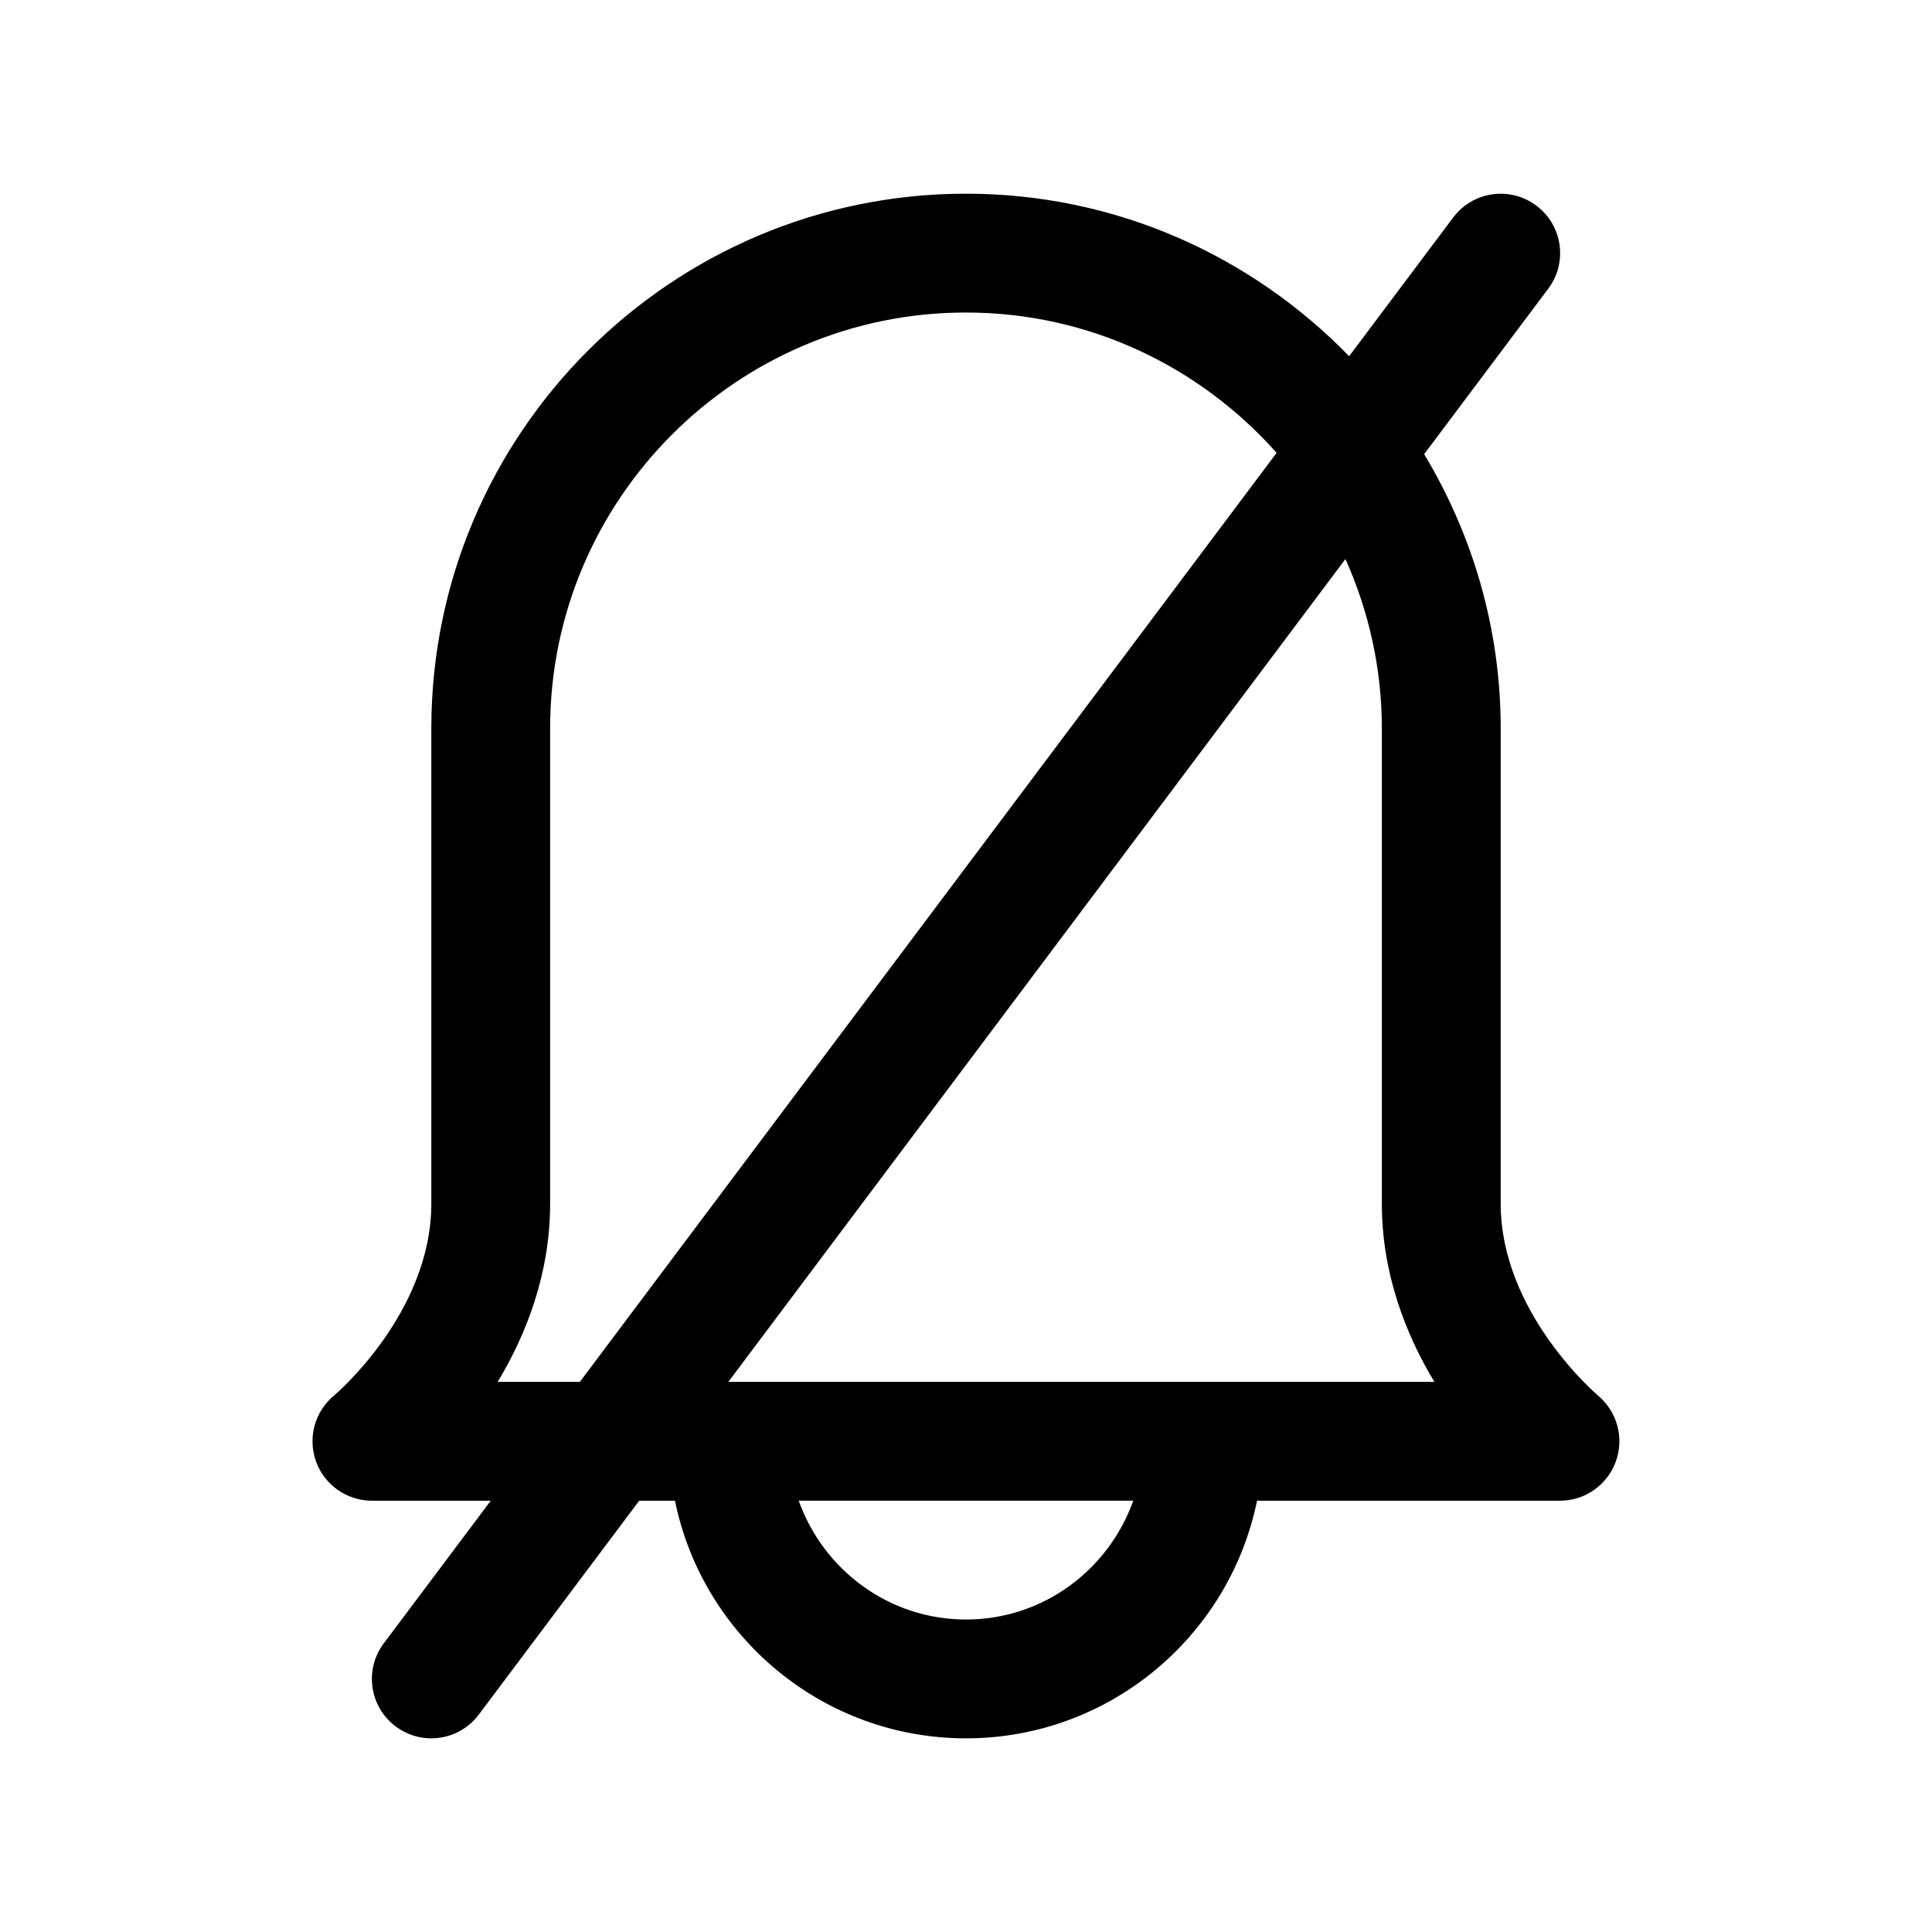 <?xml version="1.0" encoding="UTF-8"?>
<!-- Uploaded to: ICON Repo, www.iconrepo.com, Generator: ICON Repo Mixer Tools -->
<svg fill="#000000" width="800px" height="800px" version="1.1" viewBox="144 144 512 512" xmlns="http://www.w3.org/2000/svg">
 <path d="m567.5 513.84c-0.262-0.215-25.801-21.926-25.801-50.859v-125.95c0-26.586-7.492-51.398-20.281-72.68l32.875-43.832c5.227-6.949 3.812-16.82-3.152-22.031-6.949-5.195-16.805-3.812-22.031 3.152l-27.574 36.762c-25.766-26.516-61.727-43.07-101.53-43.07-78.137 0-141.7 63.559-141.7 141.7v125.95c0 29.012-25.523 50.629-25.723 50.801-5.152 4.211-7.09 11.207-4.844 17.48 2.227 6.258 8.164 10.441 14.82 10.441h31.496l-28.344 37.793c-5.227 6.949-3.812 16.82 3.152 22.031 2.828 2.121 6.133 3.152 9.422 3.152 4.797 0 9.516-2.168 12.609-6.305l42.504-56.672h9.473c7.312 35.887 39.113 62.977 77.129 62.977 38.012 0 69.812-27.09 77.129-62.977h80.309c6.625 0 12.516-4.168 14.777-10.395 2.258-6.227 0.352-13.223-4.719-17.465zm-291.61-3.629c7.504-12.453 13.898-28.566 13.898-47.23v-125.95c0-60.762 49.445-110.21 110.21-110.21 32.746 0 62.117 14.441 82.32 37.191l-184.65 246.2zm124.11 62.977c-20.496 0-37.809-13.203-44.332-31.488h88.66c-6.519 18.285-23.832 31.488-44.328 31.488zm-62.984-62.977 163.54-218.06c6.148 13.727 9.648 28.887 9.648 44.875v125.95c0 18.648 6.41 34.762 13.914 47.23z"/>
</svg>